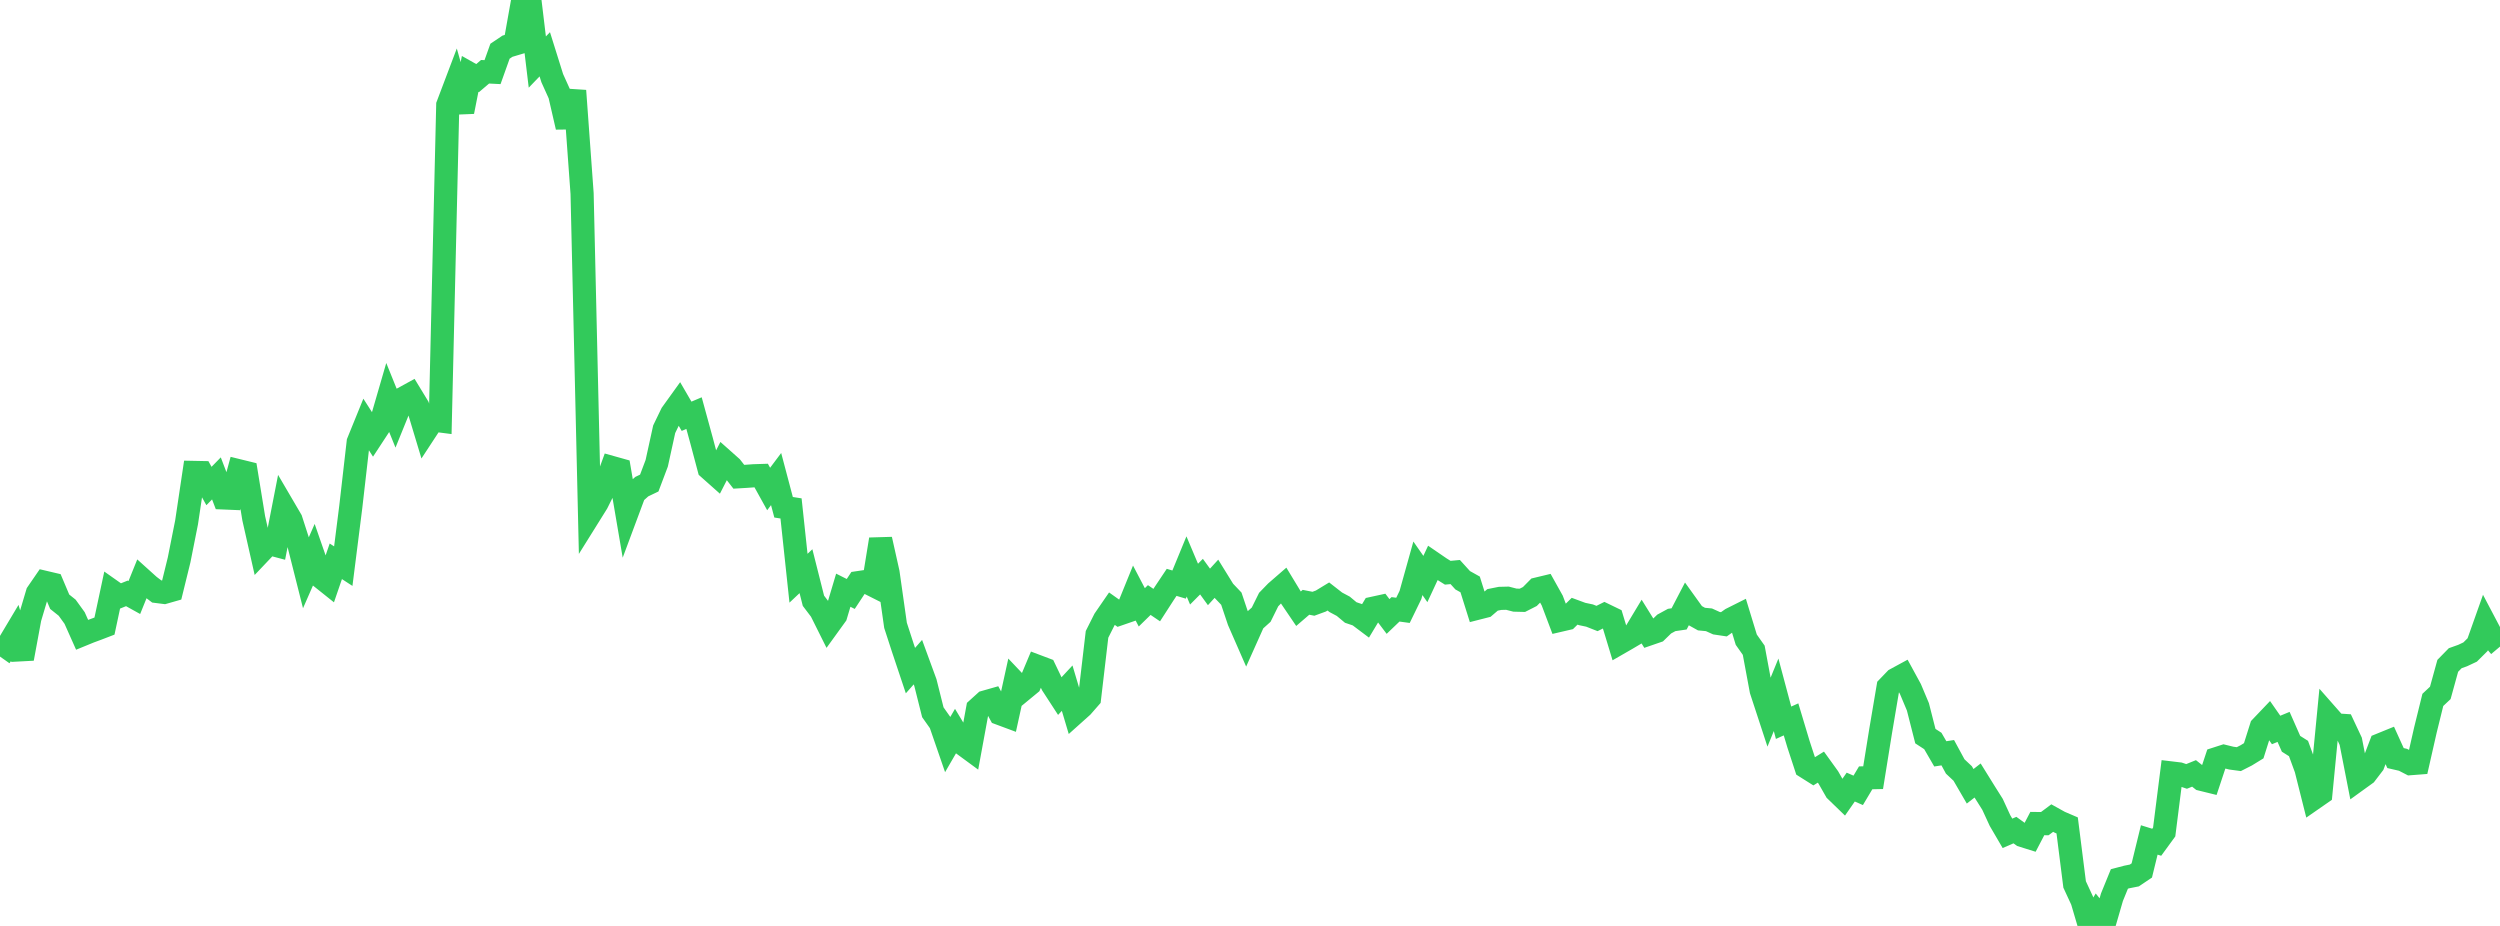 <?xml version="1.0" standalone="no"?>
<!DOCTYPE svg PUBLIC "-//W3C//DTD SVG 1.1//EN" "http://www.w3.org/Graphics/SVG/1.1/DTD/svg11.dtd">

<svg width="135" height="50" viewBox="0 0 135 50" preserveAspectRatio="none" 
  xmlns="http://www.w3.org/2000/svg"
  xmlns:xlink="http://www.w3.org/1999/xlink">


<polyline points="0.0, 35.455 0.403, 34.883 0.806, 34.208 1.209, 35.565 1.612, 33.388 2.015, 32.032 2.418, 31.445 2.821, 31.54 3.224, 32.494 3.627, 32.816 4.03, 33.373 4.433, 34.277 4.836, 34.112 5.239, 33.963 5.642, 33.808 6.045, 31.92 6.448, 32.204 6.851, 32.043 7.254, 32.267 7.657, 31.27 8.06, 31.633 8.463, 31.939 8.866, 31.99 9.269, 31.875 9.672, 30.234 10.075, 28.209 10.478, 25.511 10.881, 25.519 11.284, 26.245 11.687, 25.833 12.09, 26.889 12.493, 26.906 12.896, 25.422 13.299, 25.521 13.701, 27.986 14.104, 29.77 14.507, 29.345 14.91, 29.452 15.313, 27.387 15.716, 28.075 16.119, 29.326 16.522, 30.923 16.925, 30.003 17.328, 31.162 17.731, 31.484 18.134, 30.31 18.537, 30.572 18.94, 27.387 19.343, 23.874 19.746, 22.882 20.149, 23.511 20.552, 22.896 20.955, 21.509 21.358, 22.507 21.761, 21.515 22.164, 21.294 22.567, 21.956 22.97, 23.294 23.373, 22.679 23.776, 22.731 24.179, 5.674 24.582, 4.609 24.985, 6.03 25.388, 3.991 25.791, 4.218 26.194, 3.875 26.597, 3.895 27.0, 2.766 27.403, 2.495 27.806, 2.375 28.209, 0.111 28.612, 0.0 29.015, 3.351 29.418, 2.932 29.821, 4.219 30.224, 5.111 30.627, 6.861 31.03, 4.899 31.433, 10.453 31.836, 27.807 32.239, 27.161 32.642, 26.353 33.045, 25.247 33.448, 25.36 33.851, 27.72 34.254, 26.638 34.657, 26.278 35.06, 26.085 35.463, 25.017 35.866, 23.179 36.269, 22.345 36.672, 21.785 37.075, 22.479 37.478, 22.308 37.881, 23.781 38.284, 25.298 38.687, 25.656 39.09, 24.869 39.493, 25.227 39.896, 25.745 40.299, 25.721 40.701, 25.692 41.104, 25.679 41.507, 26.406 41.91, 25.869 42.313, 27.392 42.716, 27.455 43.119, 31.224 43.522, 30.844 43.925, 32.441 44.328, 32.973 44.731, 33.781 45.134, 33.223 45.537, 31.871 45.94, 32.074 46.343, 31.463 46.746, 31.403 47.149, 31.606 47.552, 29.125 47.955, 30.928 48.358, 33.768 48.761, 35.008 49.164, 36.213 49.567, 35.756 49.97, 36.856 50.373, 38.462 50.776, 39.033 51.179, 40.2 51.582, 39.504 51.985, 40.17 52.388, 40.466 52.791, 38.275 53.194, 37.91 53.597, 37.795 54.0, 38.533 54.403, 38.683 54.806, 36.848 55.209, 37.273 55.612, 36.941 56.015, 35.981 56.418, 36.133 56.821, 36.974 57.224, 37.594 57.627, 37.161 58.03, 38.513 58.433, 38.152 58.836, 37.691 59.239, 34.256 59.642, 33.455 60.045, 32.869 60.448, 33.155 60.851, 33.016 61.254, 32.025 61.657, 32.796 62.06, 32.402 62.463, 32.675 62.866, 32.05 63.269, 31.447 63.672, 31.567 64.075, 30.588 64.478, 31.543 64.881, 31.138 65.284, 31.693 65.687, 31.253 66.09, 31.905 66.493, 32.329 66.896, 33.53 67.299, 34.451 67.701, 33.553 68.104, 33.192 68.507, 32.377 68.91, 31.961 69.313, 31.611 69.716, 32.277 70.119, 32.871 70.522, 32.524 70.925, 32.603 71.328, 32.455 71.731, 32.21 72.134, 32.524 72.537, 32.739 72.94, 33.075 73.343, 33.212 73.746, 33.515 74.149, 32.844 74.552, 32.756 74.955, 33.29 75.358, 32.904 75.761, 32.959 76.164, 32.13 76.567, 30.688 76.97, 31.267 77.373, 30.401 77.776, 30.677 78.179, 30.928 78.582, 30.89 78.985, 31.334 79.388, 31.559 79.791, 32.842 80.194, 32.739 80.597, 32.394 81.0, 32.313 81.403, 32.303 81.806, 32.407 82.209, 32.417 82.612, 32.212 83.015, 31.805 83.418, 31.708 83.821, 32.43 84.224, 33.498 84.627, 33.404 85.03, 33.006 85.433, 33.155 85.836, 33.24 86.239, 33.399 86.642, 33.198 87.045, 33.393 87.448, 34.722 87.851, 34.49 88.254, 34.252 88.657, 33.582 89.06, 34.23 89.463, 34.091 89.866, 33.699 90.269, 33.479 90.672, 33.42 91.075, 32.646 91.478, 33.207 91.881, 33.431 92.284, 33.469 92.687, 33.652 93.09, 33.712 93.493, 33.427 93.896, 33.225 94.299, 34.543 94.701, 35.114 95.104, 37.277 95.507, 38.507 95.91, 37.52 96.313, 39.029 96.716, 38.846 97.119, 40.189 97.522, 41.421 97.925, 41.675 98.328, 41.425 98.731, 41.984 99.134, 42.691 99.537, 43.081 99.94, 42.502 100.343, 42.679 100.746, 42.003 101.149, 41.994 101.552, 39.491 101.955, 37.108 102.358, 36.689 102.761, 36.47 103.164, 37.21 103.567, 38.169 103.97, 39.751 104.373, 40.013 104.776, 40.708 105.179, 40.646 105.582, 41.389 105.985, 41.767 106.388, 42.46 106.791, 42.147 107.194, 42.796 107.597, 43.435 108.0, 44.31 108.403, 45 108.806, 44.825 109.209, 45.117 109.612, 45.243 110.015, 44.472 110.418, 44.477 110.821, 44.176 111.224, 44.4 111.627, 44.573 112.03, 47.761 112.433, 48.632 112.836, 50.0 113.239, 49.336 113.642, 49.84 114.045, 48.45 114.448, 47.462 114.851, 47.356 115.254, 47.276 115.657, 47.005 116.06, 45.357 116.463, 45.482 116.866, 44.929 117.269, 41.742 117.672, 41.79 118.075, 41.927 118.478, 41.764 118.881, 42.084 119.284, 42.183 119.687, 40.97 120.09, 40.84 120.493, 40.939 120.896, 40.993 121.299, 40.788 121.701, 40.541 122.104, 39.264 122.507, 38.841 122.91, 39.419 123.313, 39.252 123.716, 40.165 124.119, 40.42 124.522, 41.52 124.925, 43.122 125.328, 42.842 125.731, 38.687 126.134, 39.145 126.537, 39.171 126.94, 40.03 127.343, 42.087 127.746, 41.796 128.149, 41.269 128.552, 40.211 128.955, 40.047 129.358, 40.936 129.761, 41.029 130.164, 41.237 130.567, 41.206 130.97, 39.429 131.373, 37.795 131.776, 37.416 132.179, 35.955 132.582, 35.543 132.985, 35.399 133.388, 35.209 133.791, 34.809 134.194, 33.673 134.597, 34.438 135.0, 34.917" fill="none" stroke="#32ca5b" stroke-width="1.25"/>

</svg>